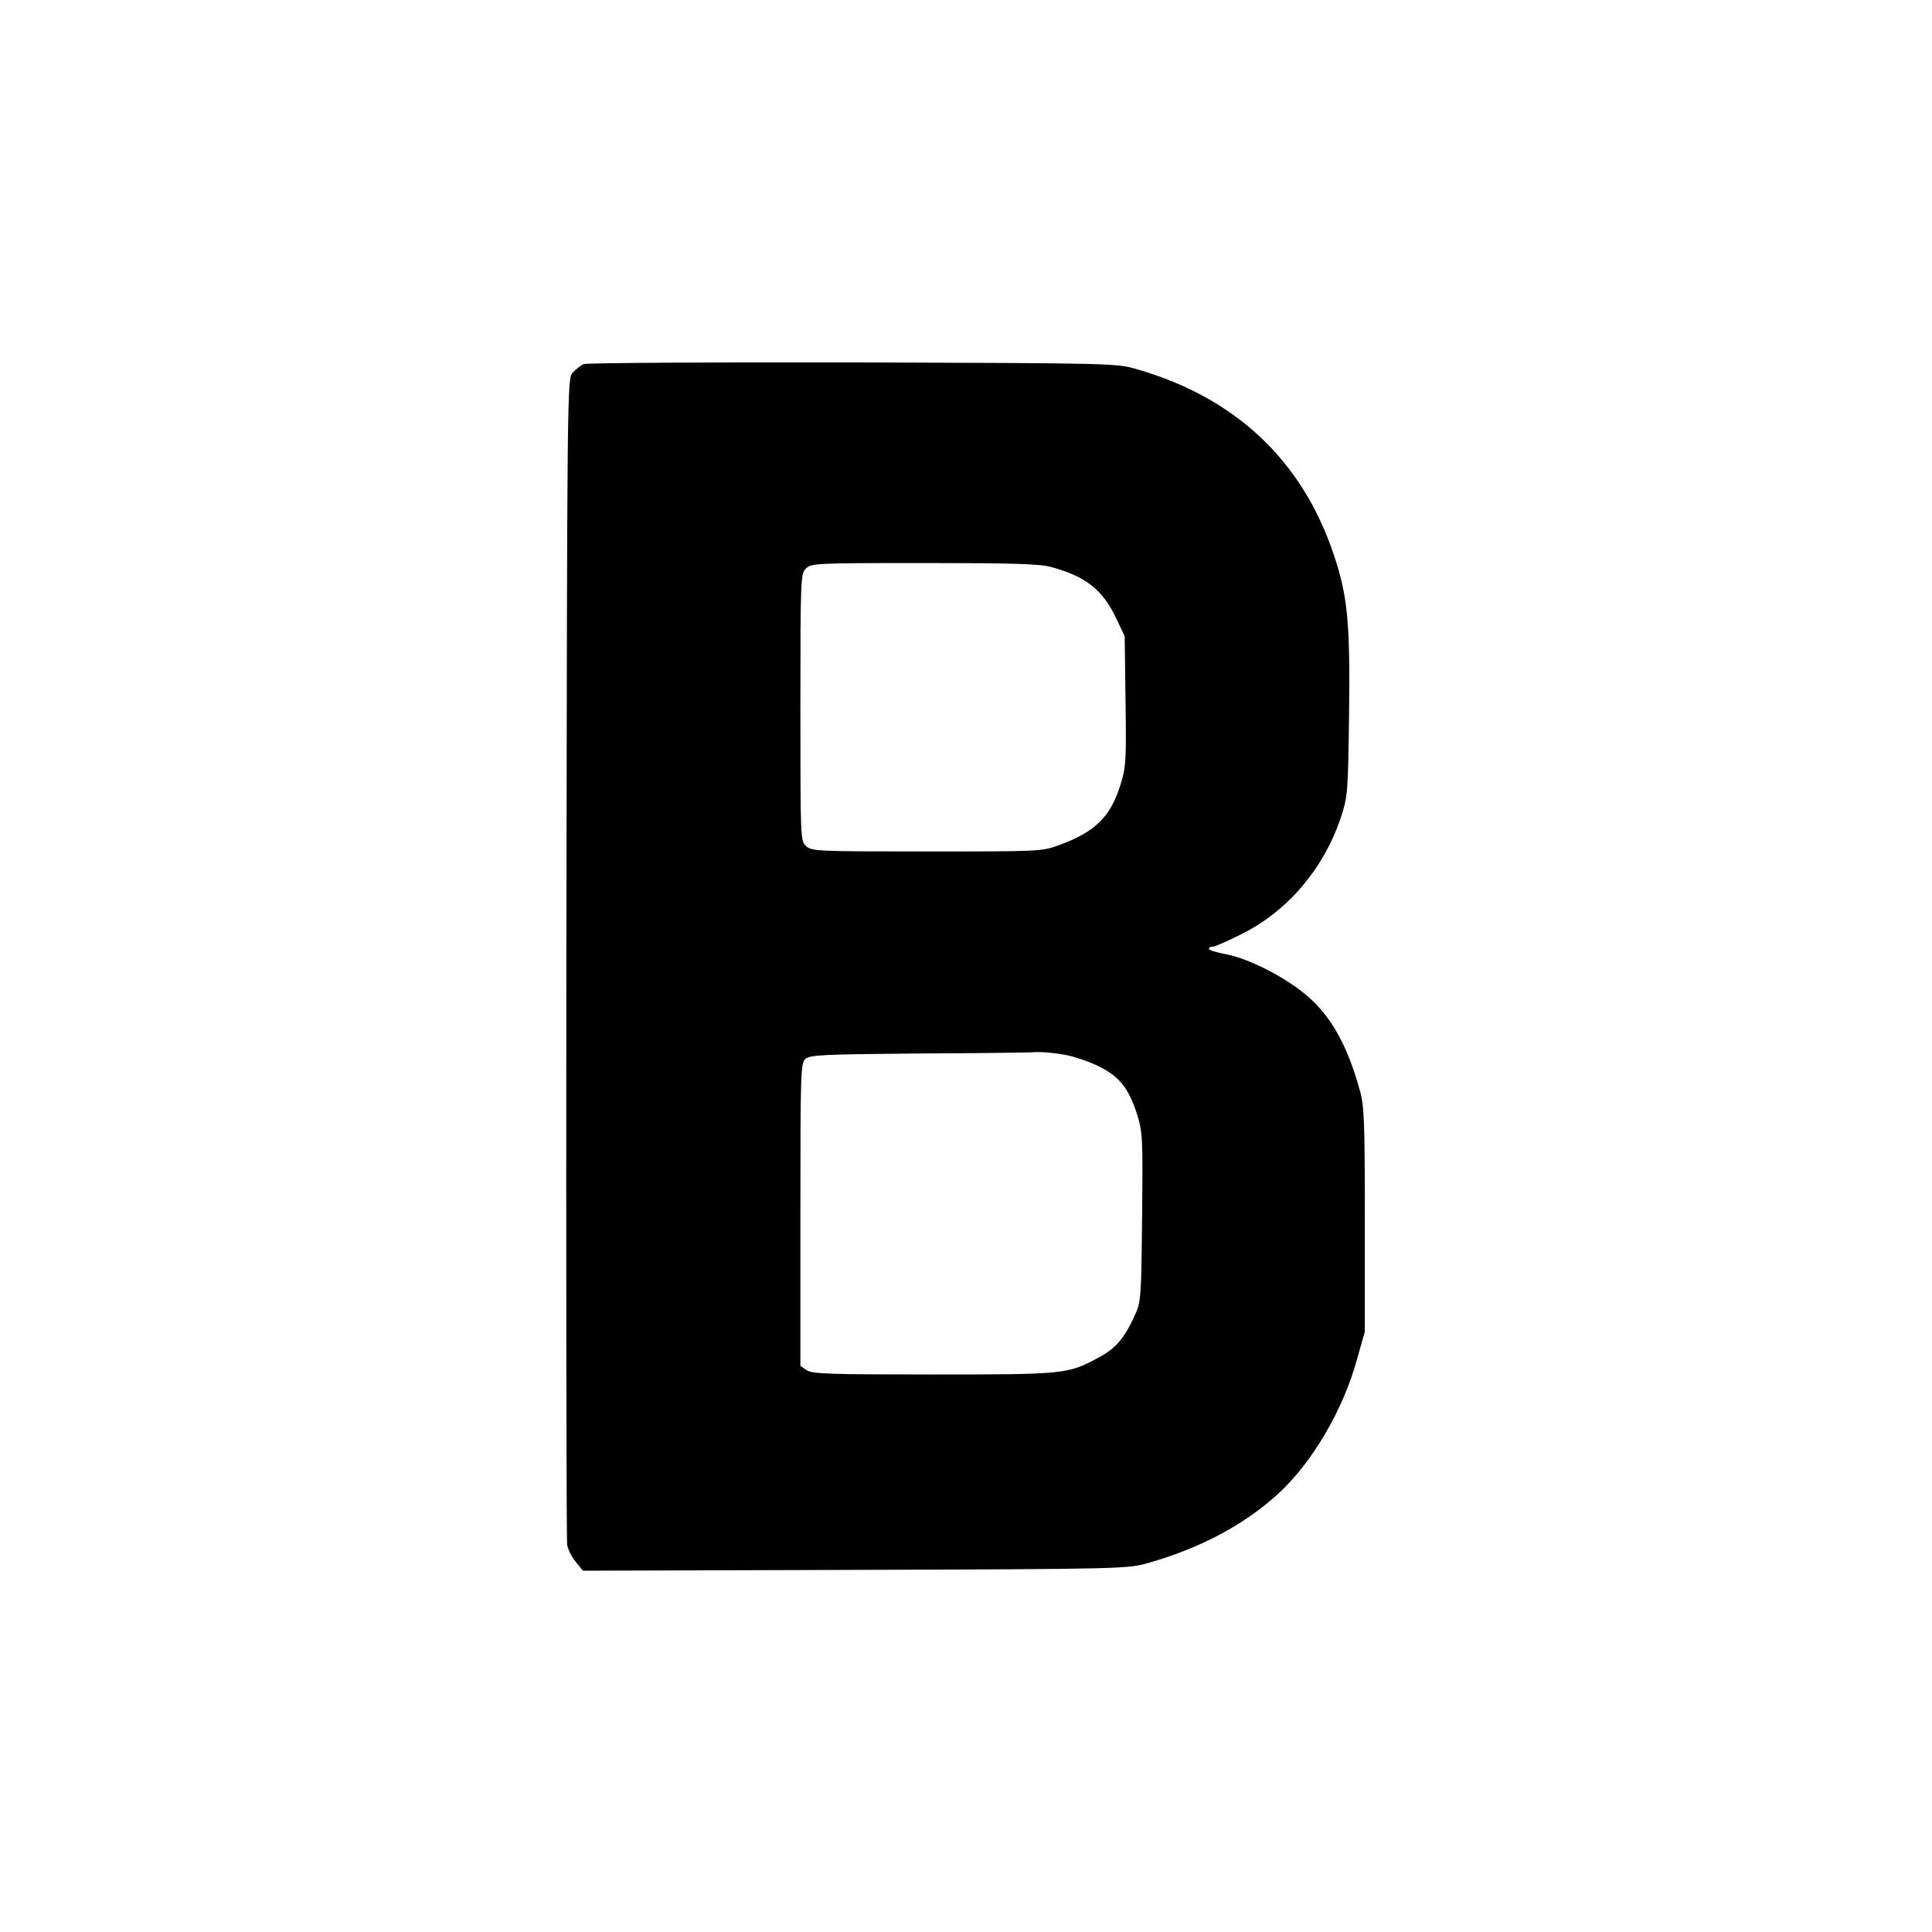 <?xml version="1.0" standalone="no"?>
<!DOCTYPE svg PUBLIC "-//W3C//DTD SVG 20010904//EN"
 "http://www.w3.org/TR/2001/REC-SVG-20010904/DTD/svg10.dtd">
<svg version="1.0" xmlns="http://www.w3.org/2000/svg"
 width="700pt" height="700pt" viewBox="0 0 700 700"
 preserveAspectRatio="xMidYMid meet">
<g transform="translate(0,700) scale(0.1,-0.1)"
fill="#000000" stroke="none">
<path d="M2115 5681 c-11 -5 -29 -19 -40 -31 -20 -22 -20 -38 -23 -2119 -1
-1153 0 -2110 3 -2128 3 -18 17 -46 32 -63 l25 -31 987 3 c972 3 987 4 1061
25 187 53 346 137 469 249 124 112 238 306 288 490 l28 99 0 405 c0 356 -2
413 -18 469 -45 164 -106 273 -197 348 -78 65 -208 131 -290 146 -33 6 -60 15
-60 19 0 5 6 8 14 8 8 0 56 21 107 47 164 82 295 236 356 418 26 78 27 86 31
379 4 329 -5 426 -55 575 -114 342 -356 570 -713 673 -74 22 -84 22 -1030 25
-525 1 -964 -2 -975 -6z m1692 -735 c126 -34 188 -82 237 -186 l31 -65 3 -233
c3 -212 2 -239 -17 -301 -36 -119 -91 -174 -221 -222 -65 -24 -67 -24 -481
-24 -396 0 -418 1 -438 19 -21 19 -21 24 -21 503 0 470 1 484 20 503 19 19 33
20 428 20 316 0 419 -3 459 -14z m47 -1767 c34 -5 91 -25 126 -42 77 -38 110
-80 141 -178 19 -63 20 -86 17 -370 -3 -292 -4 -306 -26 -354 -39 -86 -70
-121 -134 -155 -109 -59 -122 -60 -598 -60 -378 0 -438 2 -458 16 l-22 15 0
548 c0 517 1 549 18 564 16 15 63 17 408 20 214 1 407 3 428 5 22 1 67 -3 100
-9z"/>
</g>
</svg>
